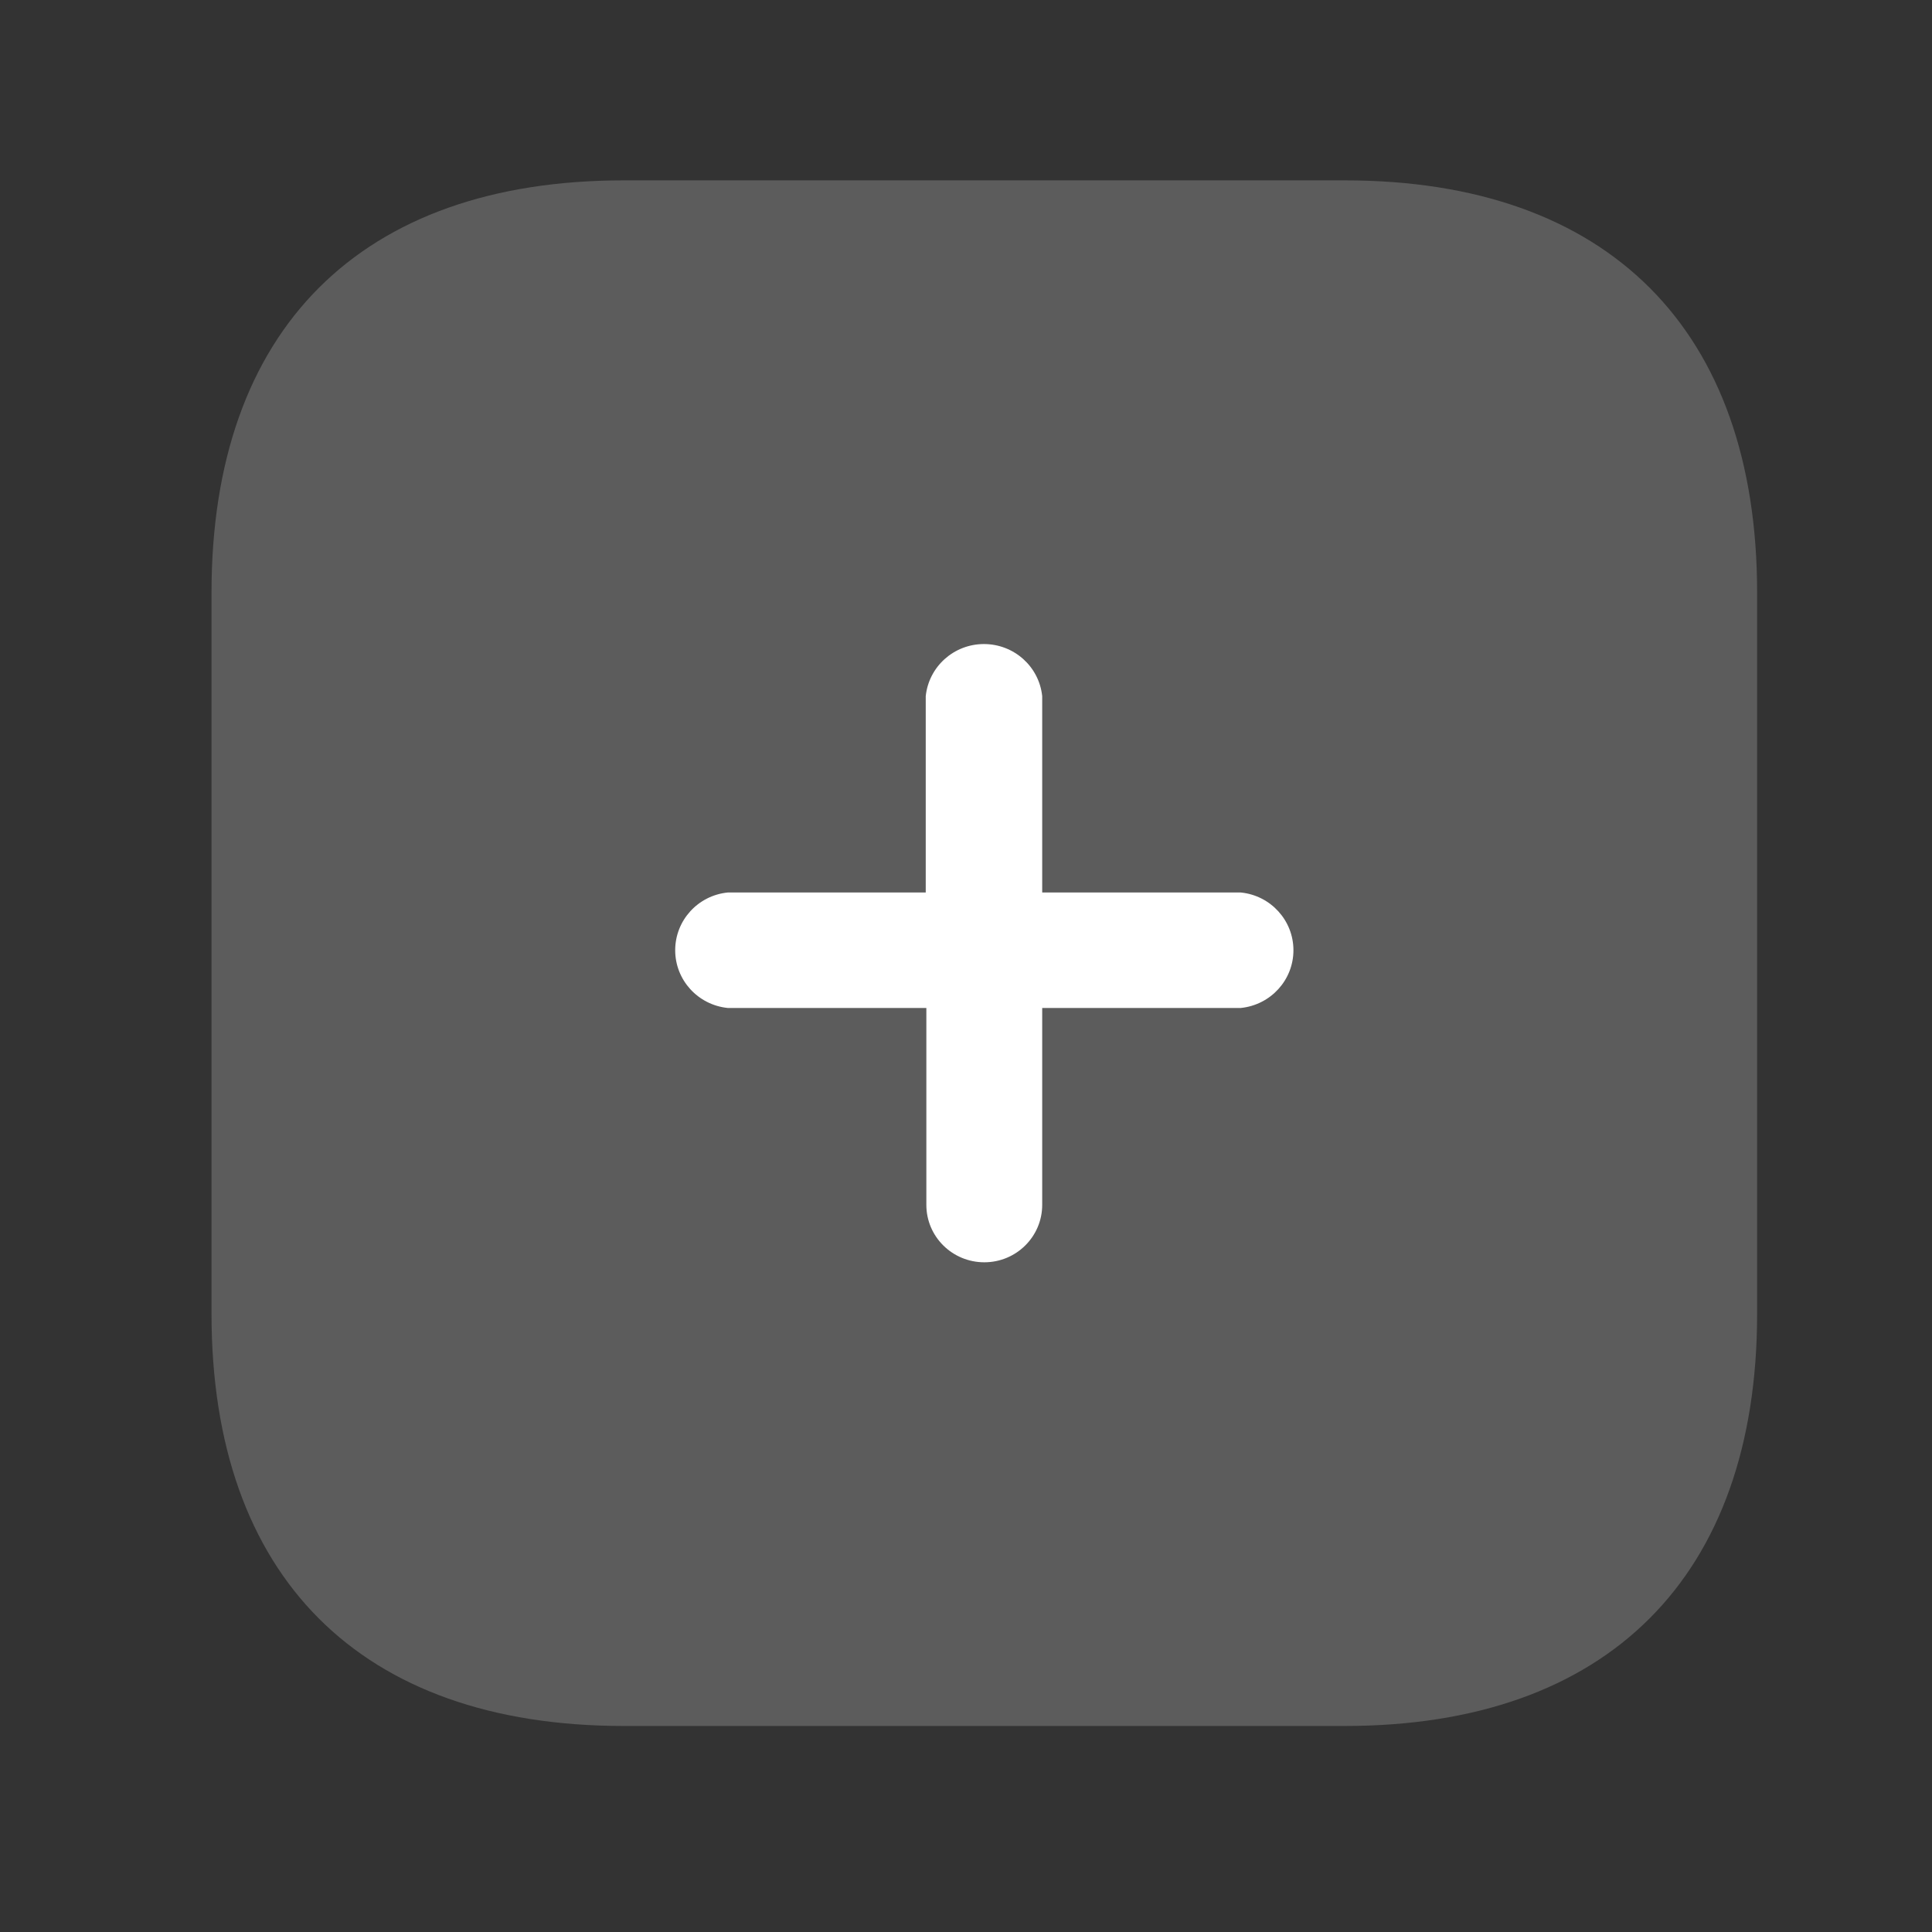 <?xml version="1.0" encoding="UTF-8"?> <svg xmlns="http://www.w3.org/2000/svg" width="25" height="25" viewBox="0 0 25 25" fill="none"><rect x="0" y="0" width="25" height="25" fill="#333333" stroke="none"/> <path opacity="0.2" d="M17.403 2.334H8.07C4.665 2.334 2.737 4.263 2.737 7.668V17.001C2.737 20.397 4.657 22.334 8.07 22.334H17.403C20.808 22.334 22.737 20.397 22.737 17.001V7.668C22.737 4.263 20.808 2.334 17.403 2.334Z" fill="white"></path> <path d="M16.057 13.043H13.486V15.591C13.486 16.002 13.15 16.334 12.737 16.334C12.323 16.334 11.987 16.002 11.987 15.591V13.043H9.416C9.03 13.003 8.737 12.681 8.737 12.296C8.737 11.911 9.03 11.588 9.416 11.549H11.979V9.008C12.019 8.625 12.344 8.334 12.732 8.334C13.121 8.334 13.446 8.625 13.486 9.008V11.549H16.057C16.443 11.588 16.737 11.911 16.737 12.296C16.737 12.681 16.443 13.003 16.057 13.043Z" fill="white"></path> </svg> 
